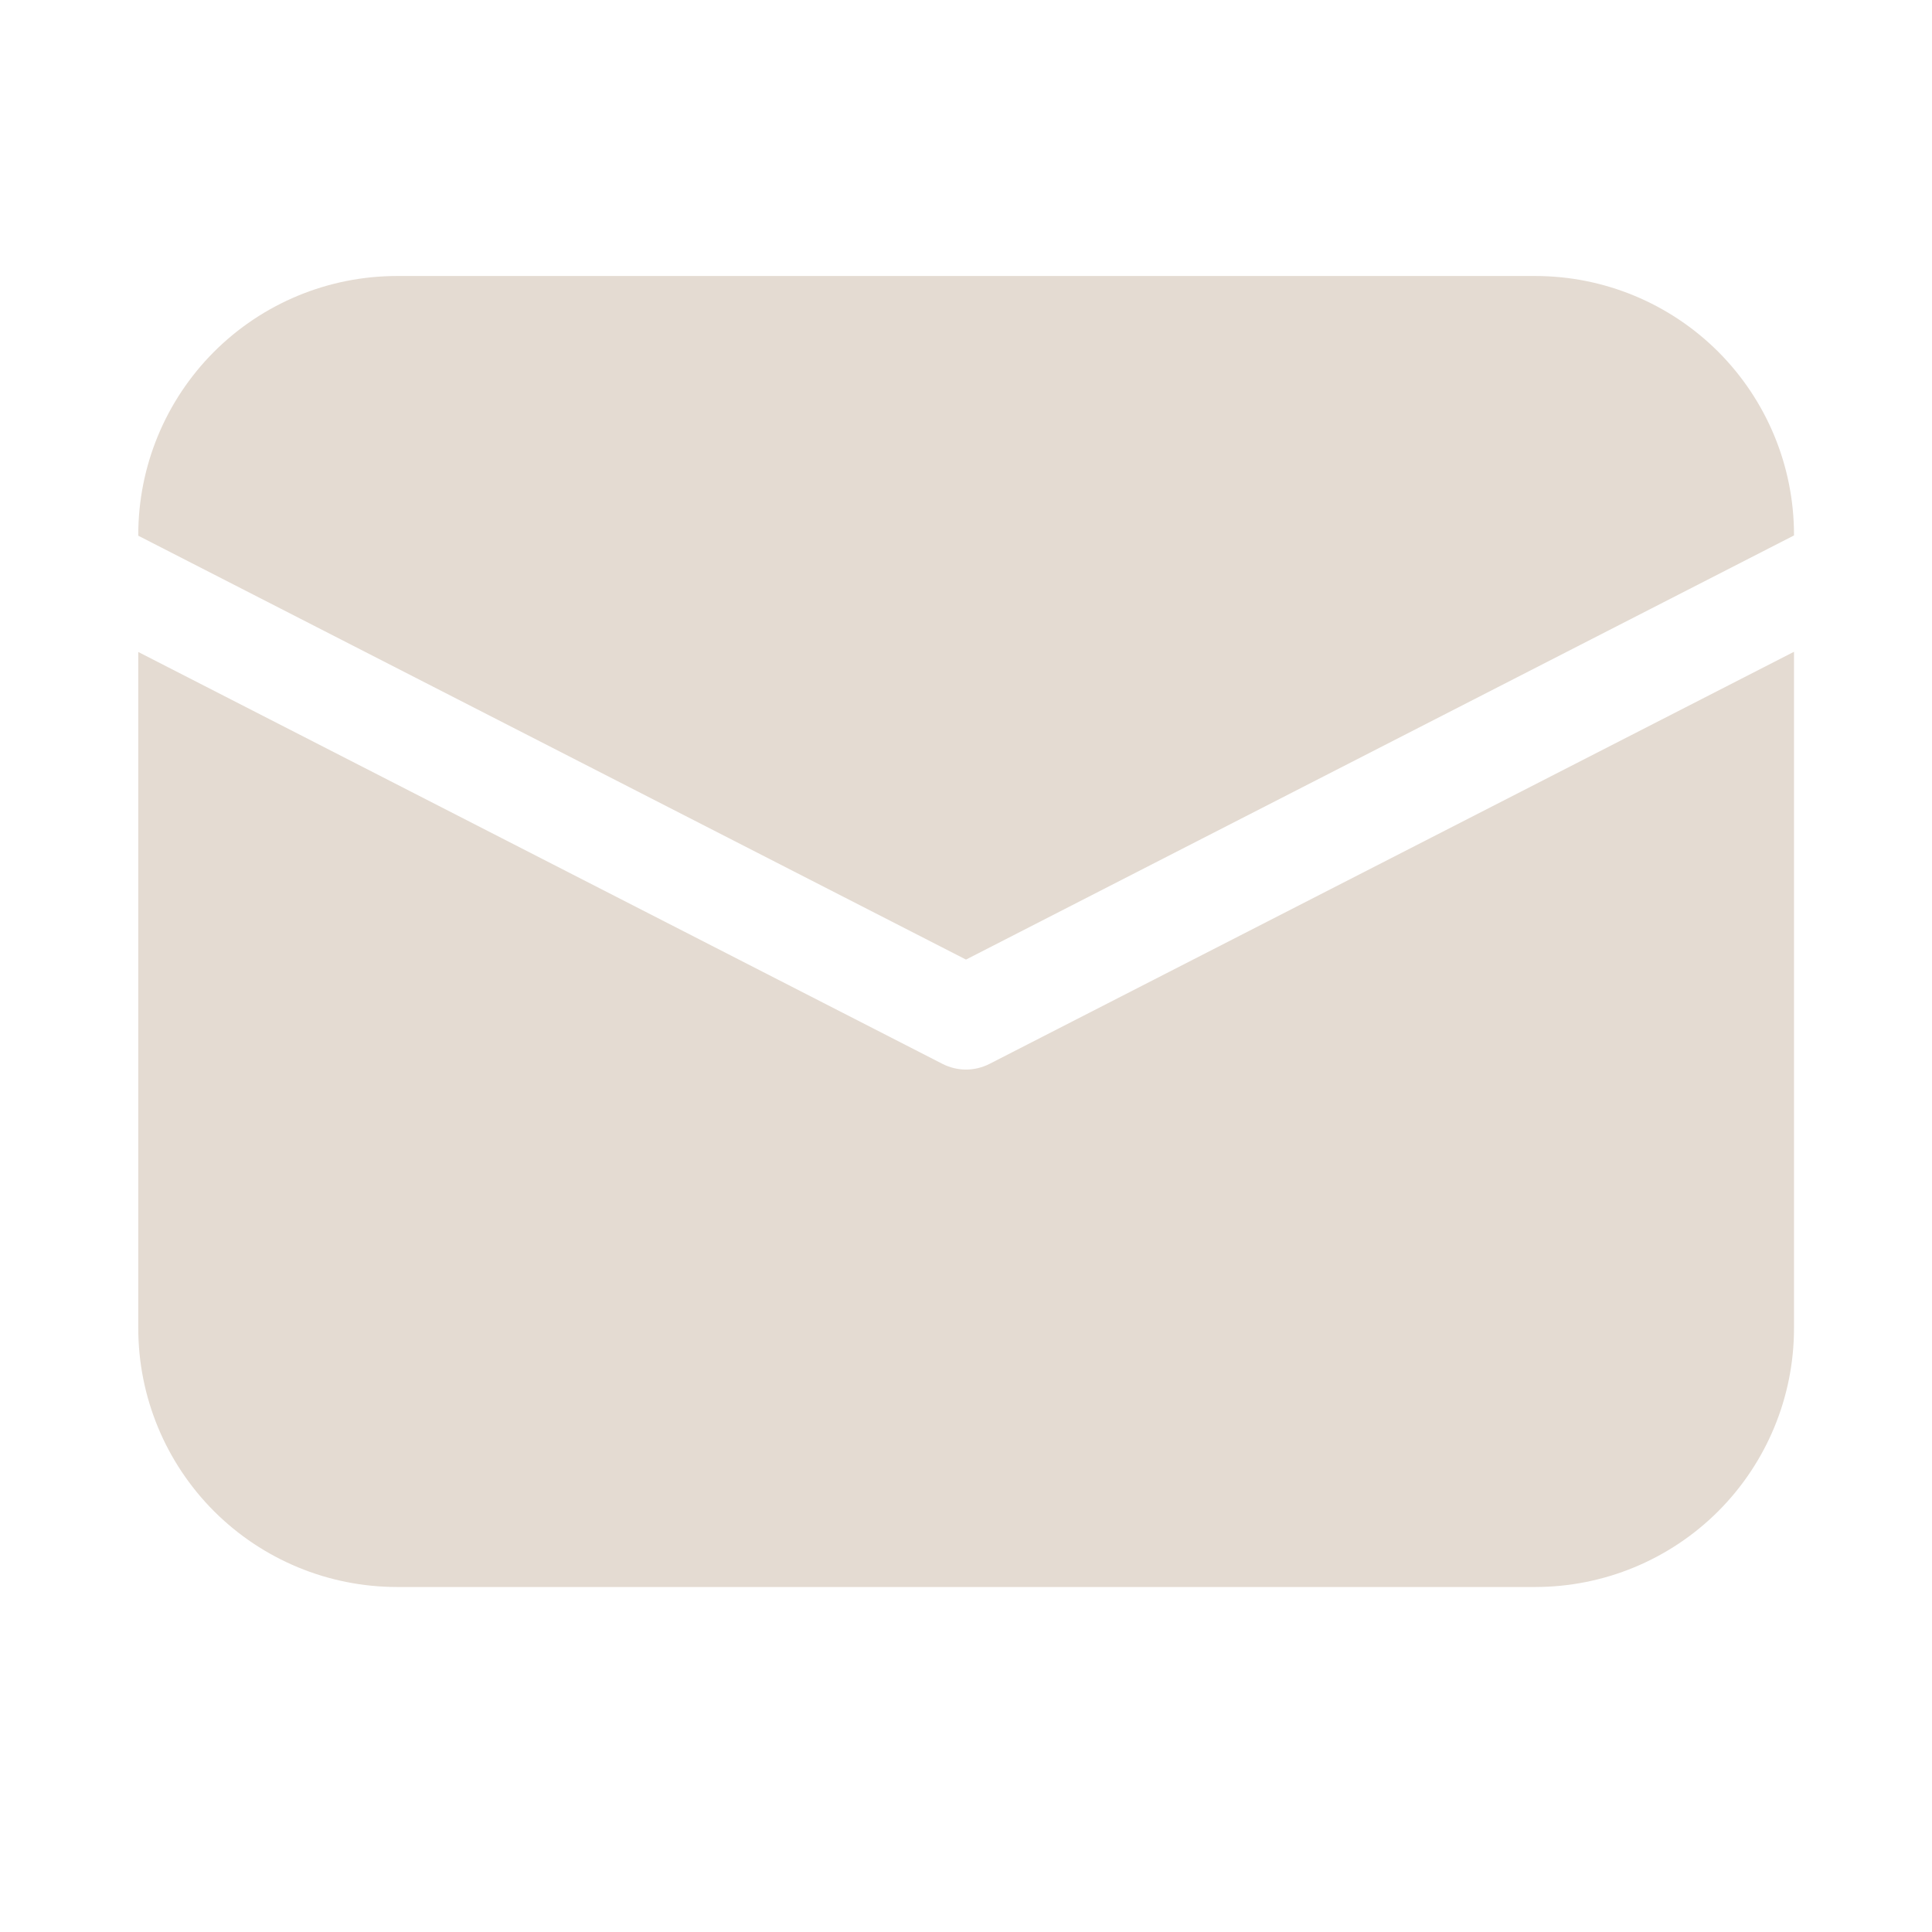 <?xml version="1.0" encoding="UTF-8"?> <svg xmlns="http://www.w3.org/2000/svg" width="28" height="28" viewBox="0 0 28 28" fill="none"> <path d="M2.004 7.75C2.004 6.755 2.399 5.802 3.102 5.098C3.806 4.395 4.759 4 5.754 4H22.25C23.245 4 24.198 4.395 24.902 5.098C25.605 5.802 26 6.755 26 7.75V7.76L14 13.907L2.004 7.764V7.75ZM2.004 9.449V19.25C2.004 20.245 2.399 21.198 3.102 21.902C3.806 22.605 4.759 23 5.754 23H22.25C23.245 23 24.198 22.605 24.902 21.902C25.605 21.198 26 20.245 26 19.25V9.446L14.342 15.418C14.236 15.472 14.119 15.501 14 15.501C13.881 15.501 13.764 15.472 13.658 15.418L2.004 9.449Z" fill="#E4DBD2"></path> </svg> 